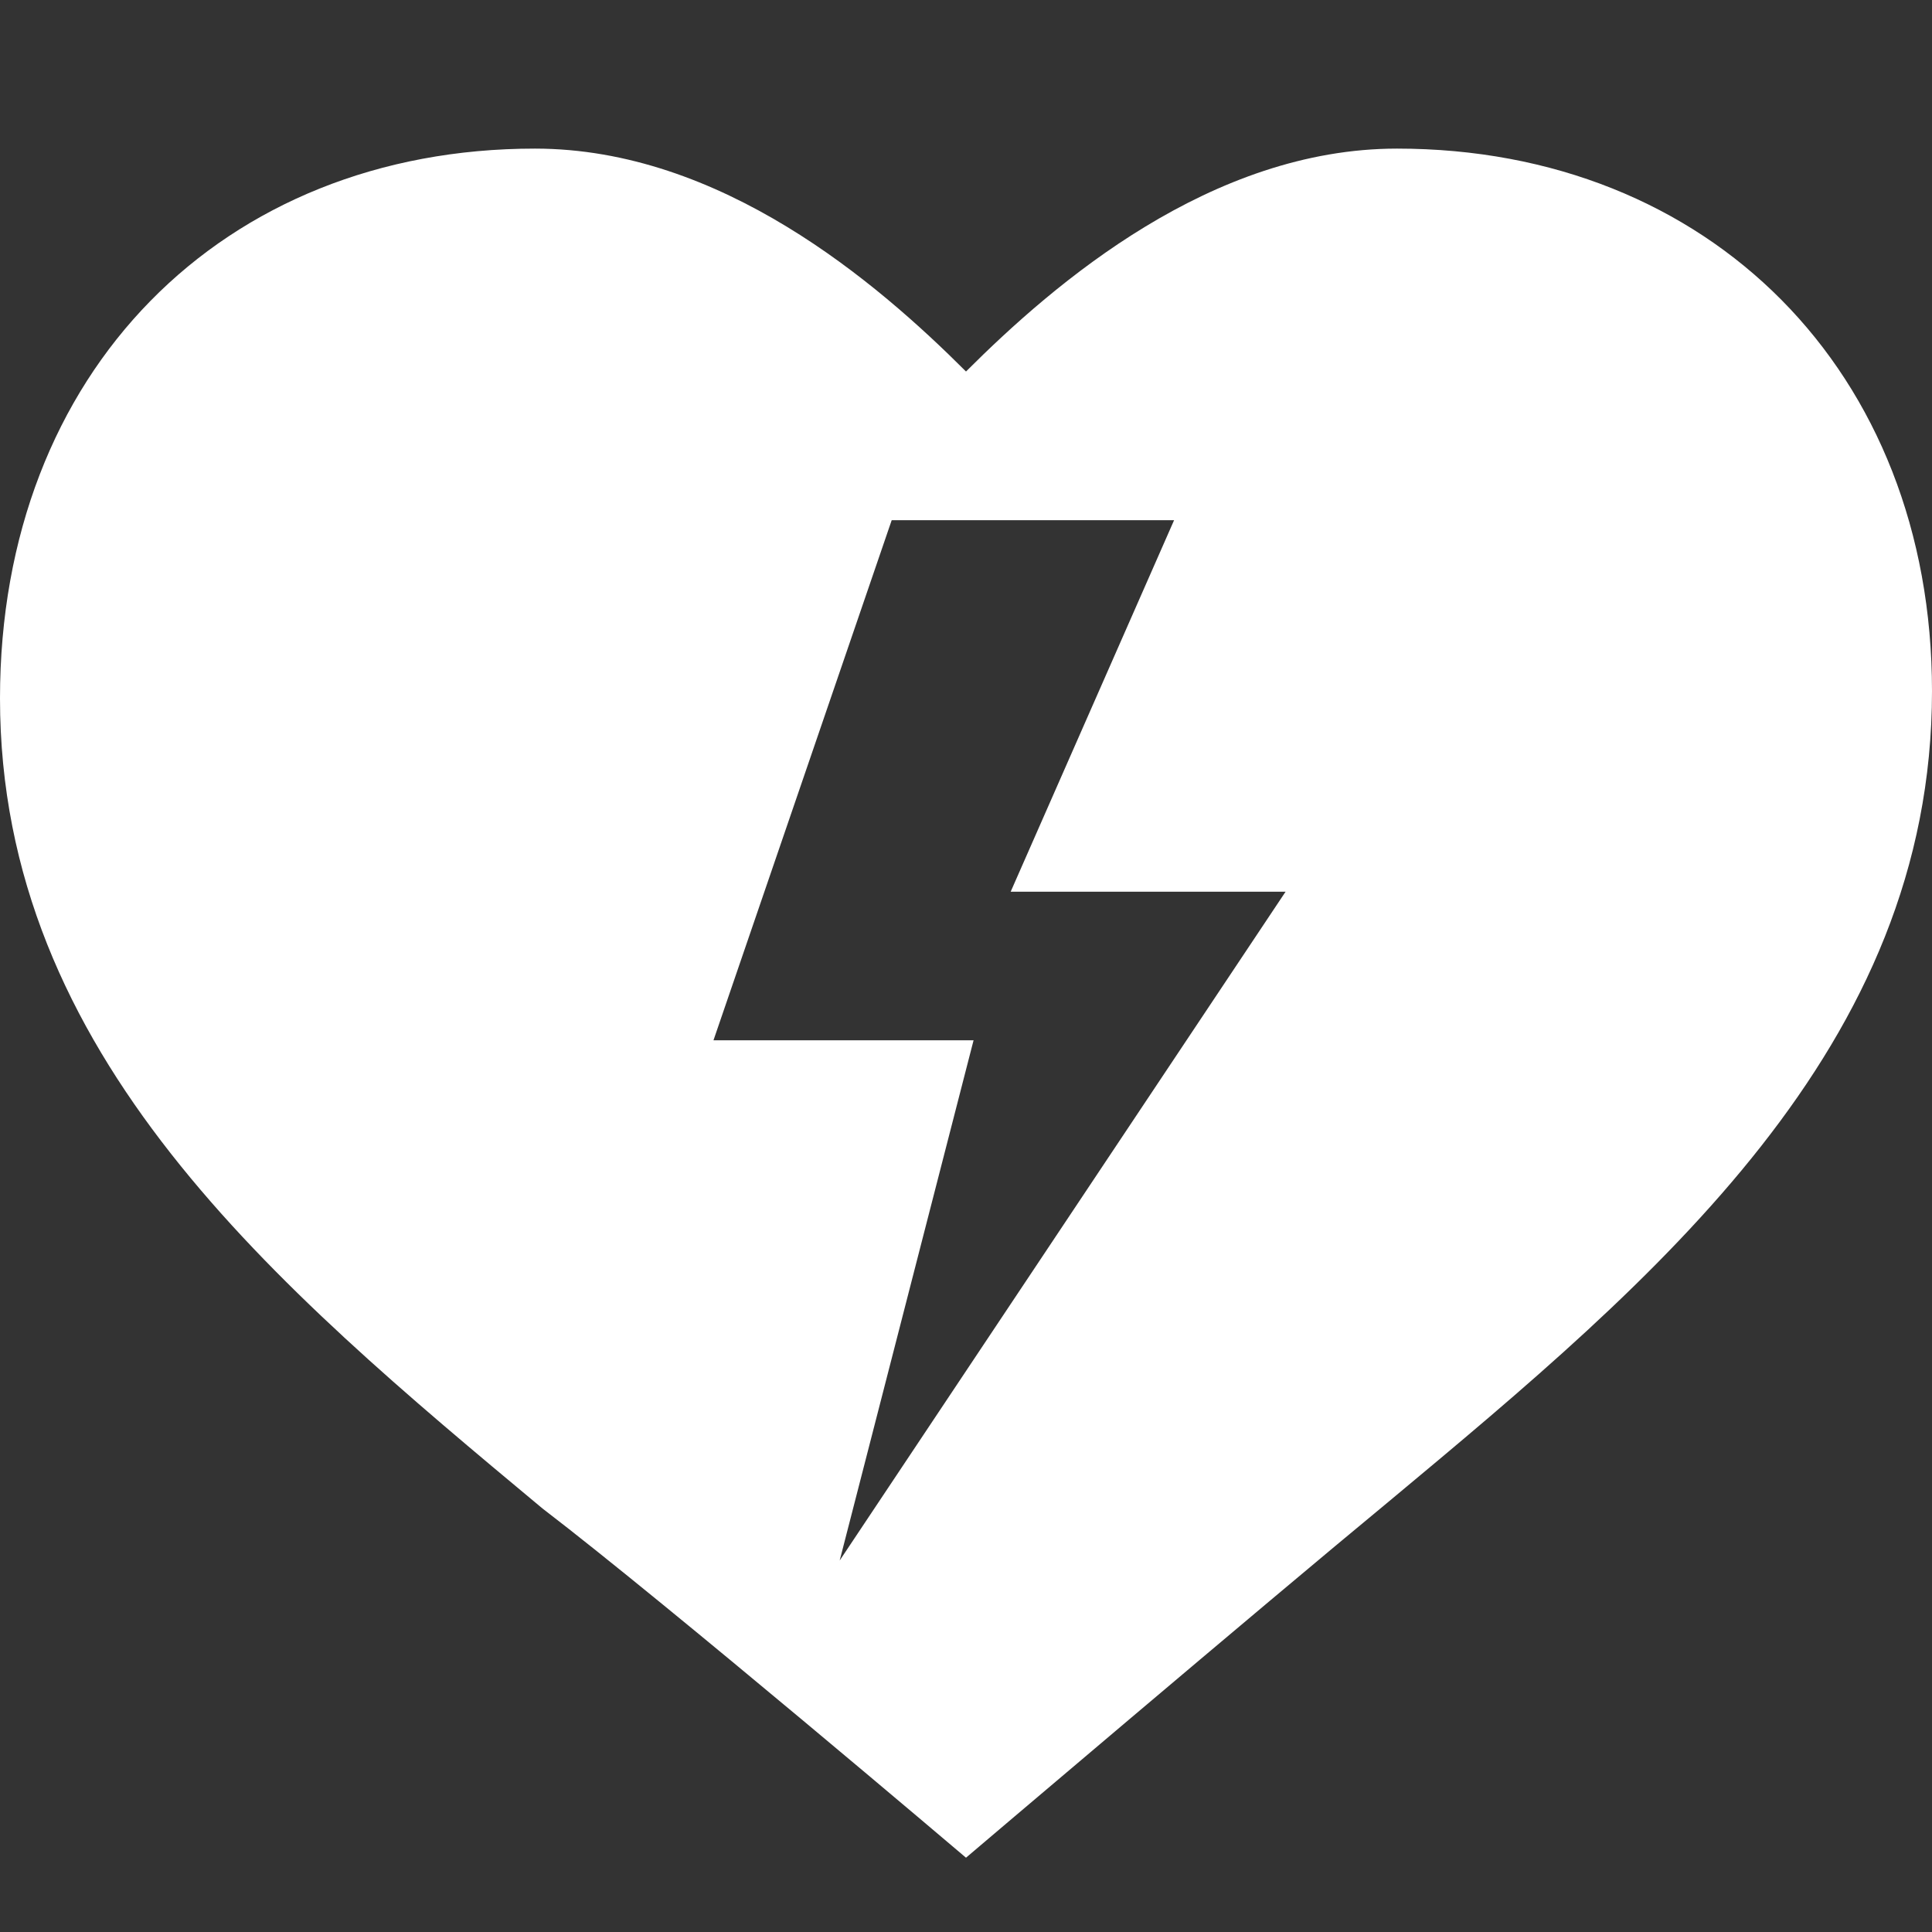 <svg width="24" height="24" viewBox="0 0 24 24" fill="none" xmlns="http://www.w3.org/2000/svg">
<rect x="0" y="0" width="24" height="24" fill="#333333" stroke="none"/>
<path d="M17.355 1.846C15.047 1.846 13.107 3.508 12 4.615C10.893 3.508 8.953 1.846 6.645 1.846C2.769 1.846 0 4.615 0 8.675C0 13.107 3.415 15.97 6.739 18.739C8.308 19.94 12 23.077 12 23.077C12 23.077 15.692 19.94 17.261 18.645C20.585 15.876 24 13.017 24 8.585C24 4.615 21.231 1.846 17.355 1.846ZM10.431 19.385L12.094 12.923H8.863L11.077 6.462H14.585L12.555 11.077H15.97L10.431 19.385Z" fill="white"/>
</svg>
